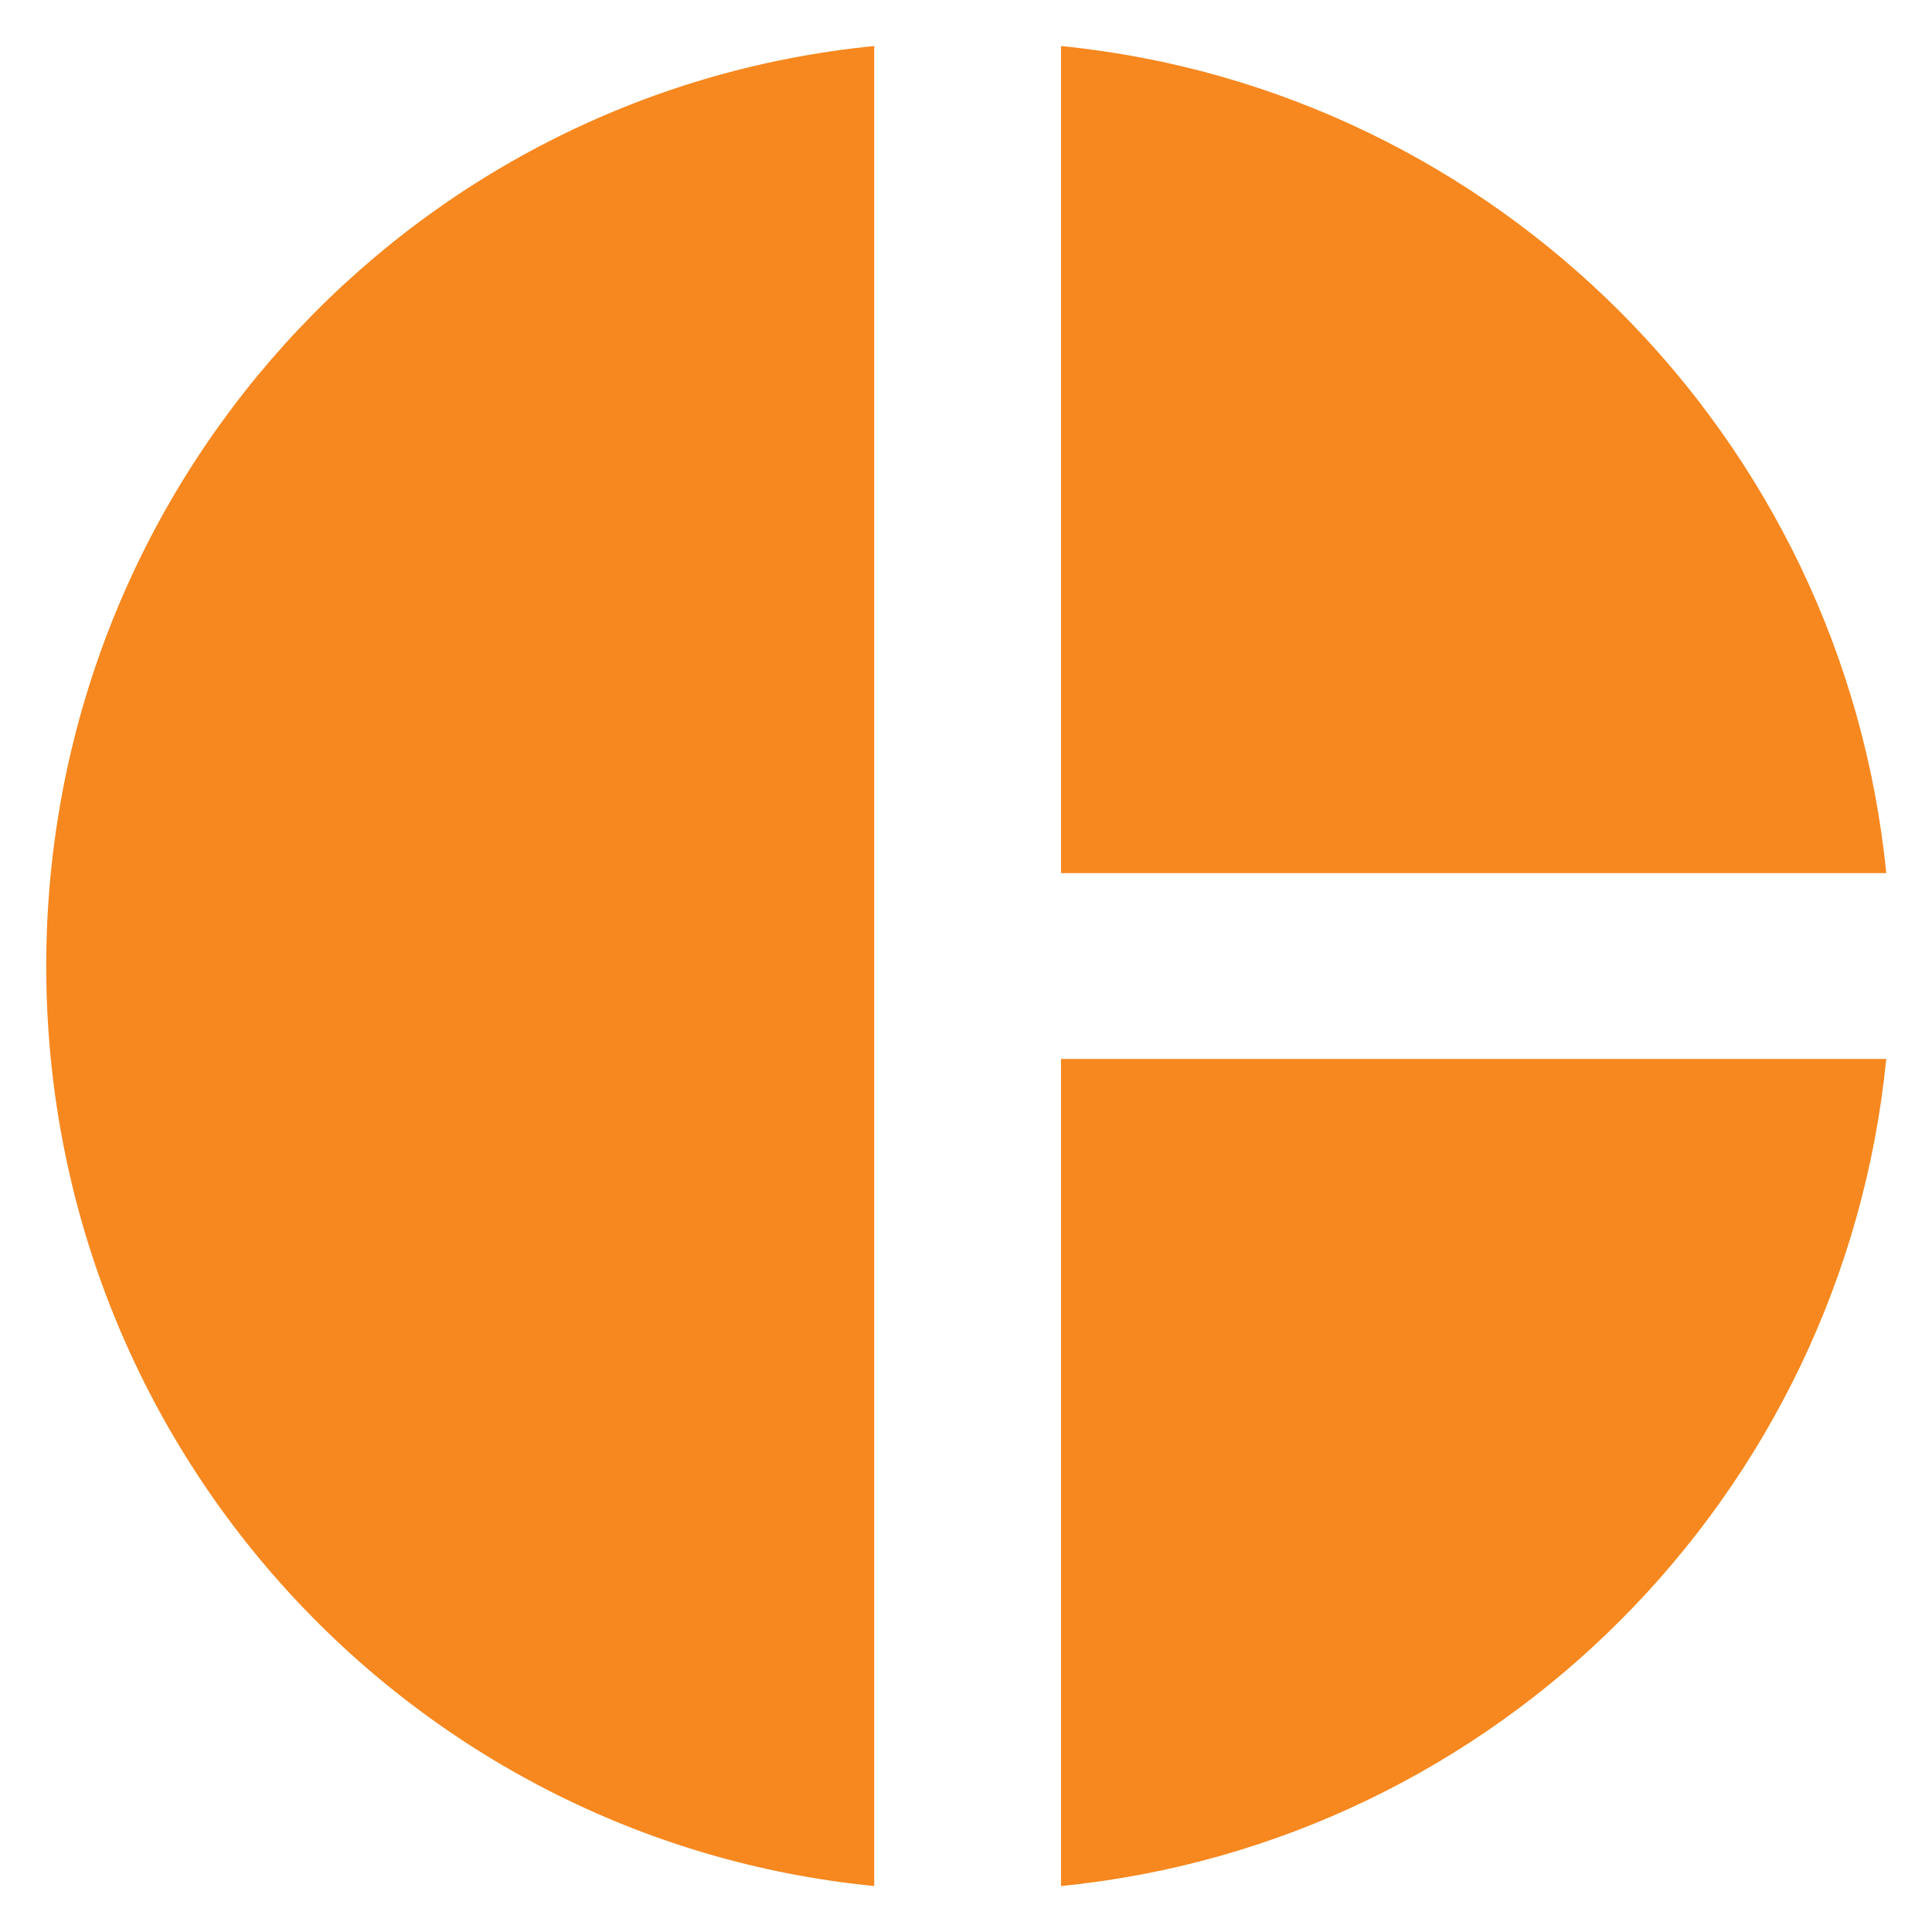 <svg width="84" height="84" viewBox="0 0 84 84" version="1.1" xmlns="http://www.w3.org/2000/svg" xmlns:xlink="http://www.w3.org/1999/xlink">
<title>skills icon</title>
<desc>Created using Figma</desc>
<g id="Canvas" transform="matrix(3 0 0 3 -4743 -1371)">
<g id="skills icon">
<g id="Vector">
<use xlink:href="#path0_fill" transform="translate(1581.67 457.667)" fill="#F6881F"/>
</g>
</g>
</g>
<defs>
<path id="path0_fill" d="M 12 0L 12 26.667C 5.24 26 0 20.28 0 13.333C 0 6.387 5.24 0.667 12 0ZM 14.707 0L 14.707 11.987L 26.667 11.987C 26.04 5.667 21.013 0.627 14.707 0ZM 14.707 14.68L 14.707 26.667C 21.027 26.04 26.04 21 26.667 14.68L 14.707 14.68Z"/>
</defs>
</svg>
